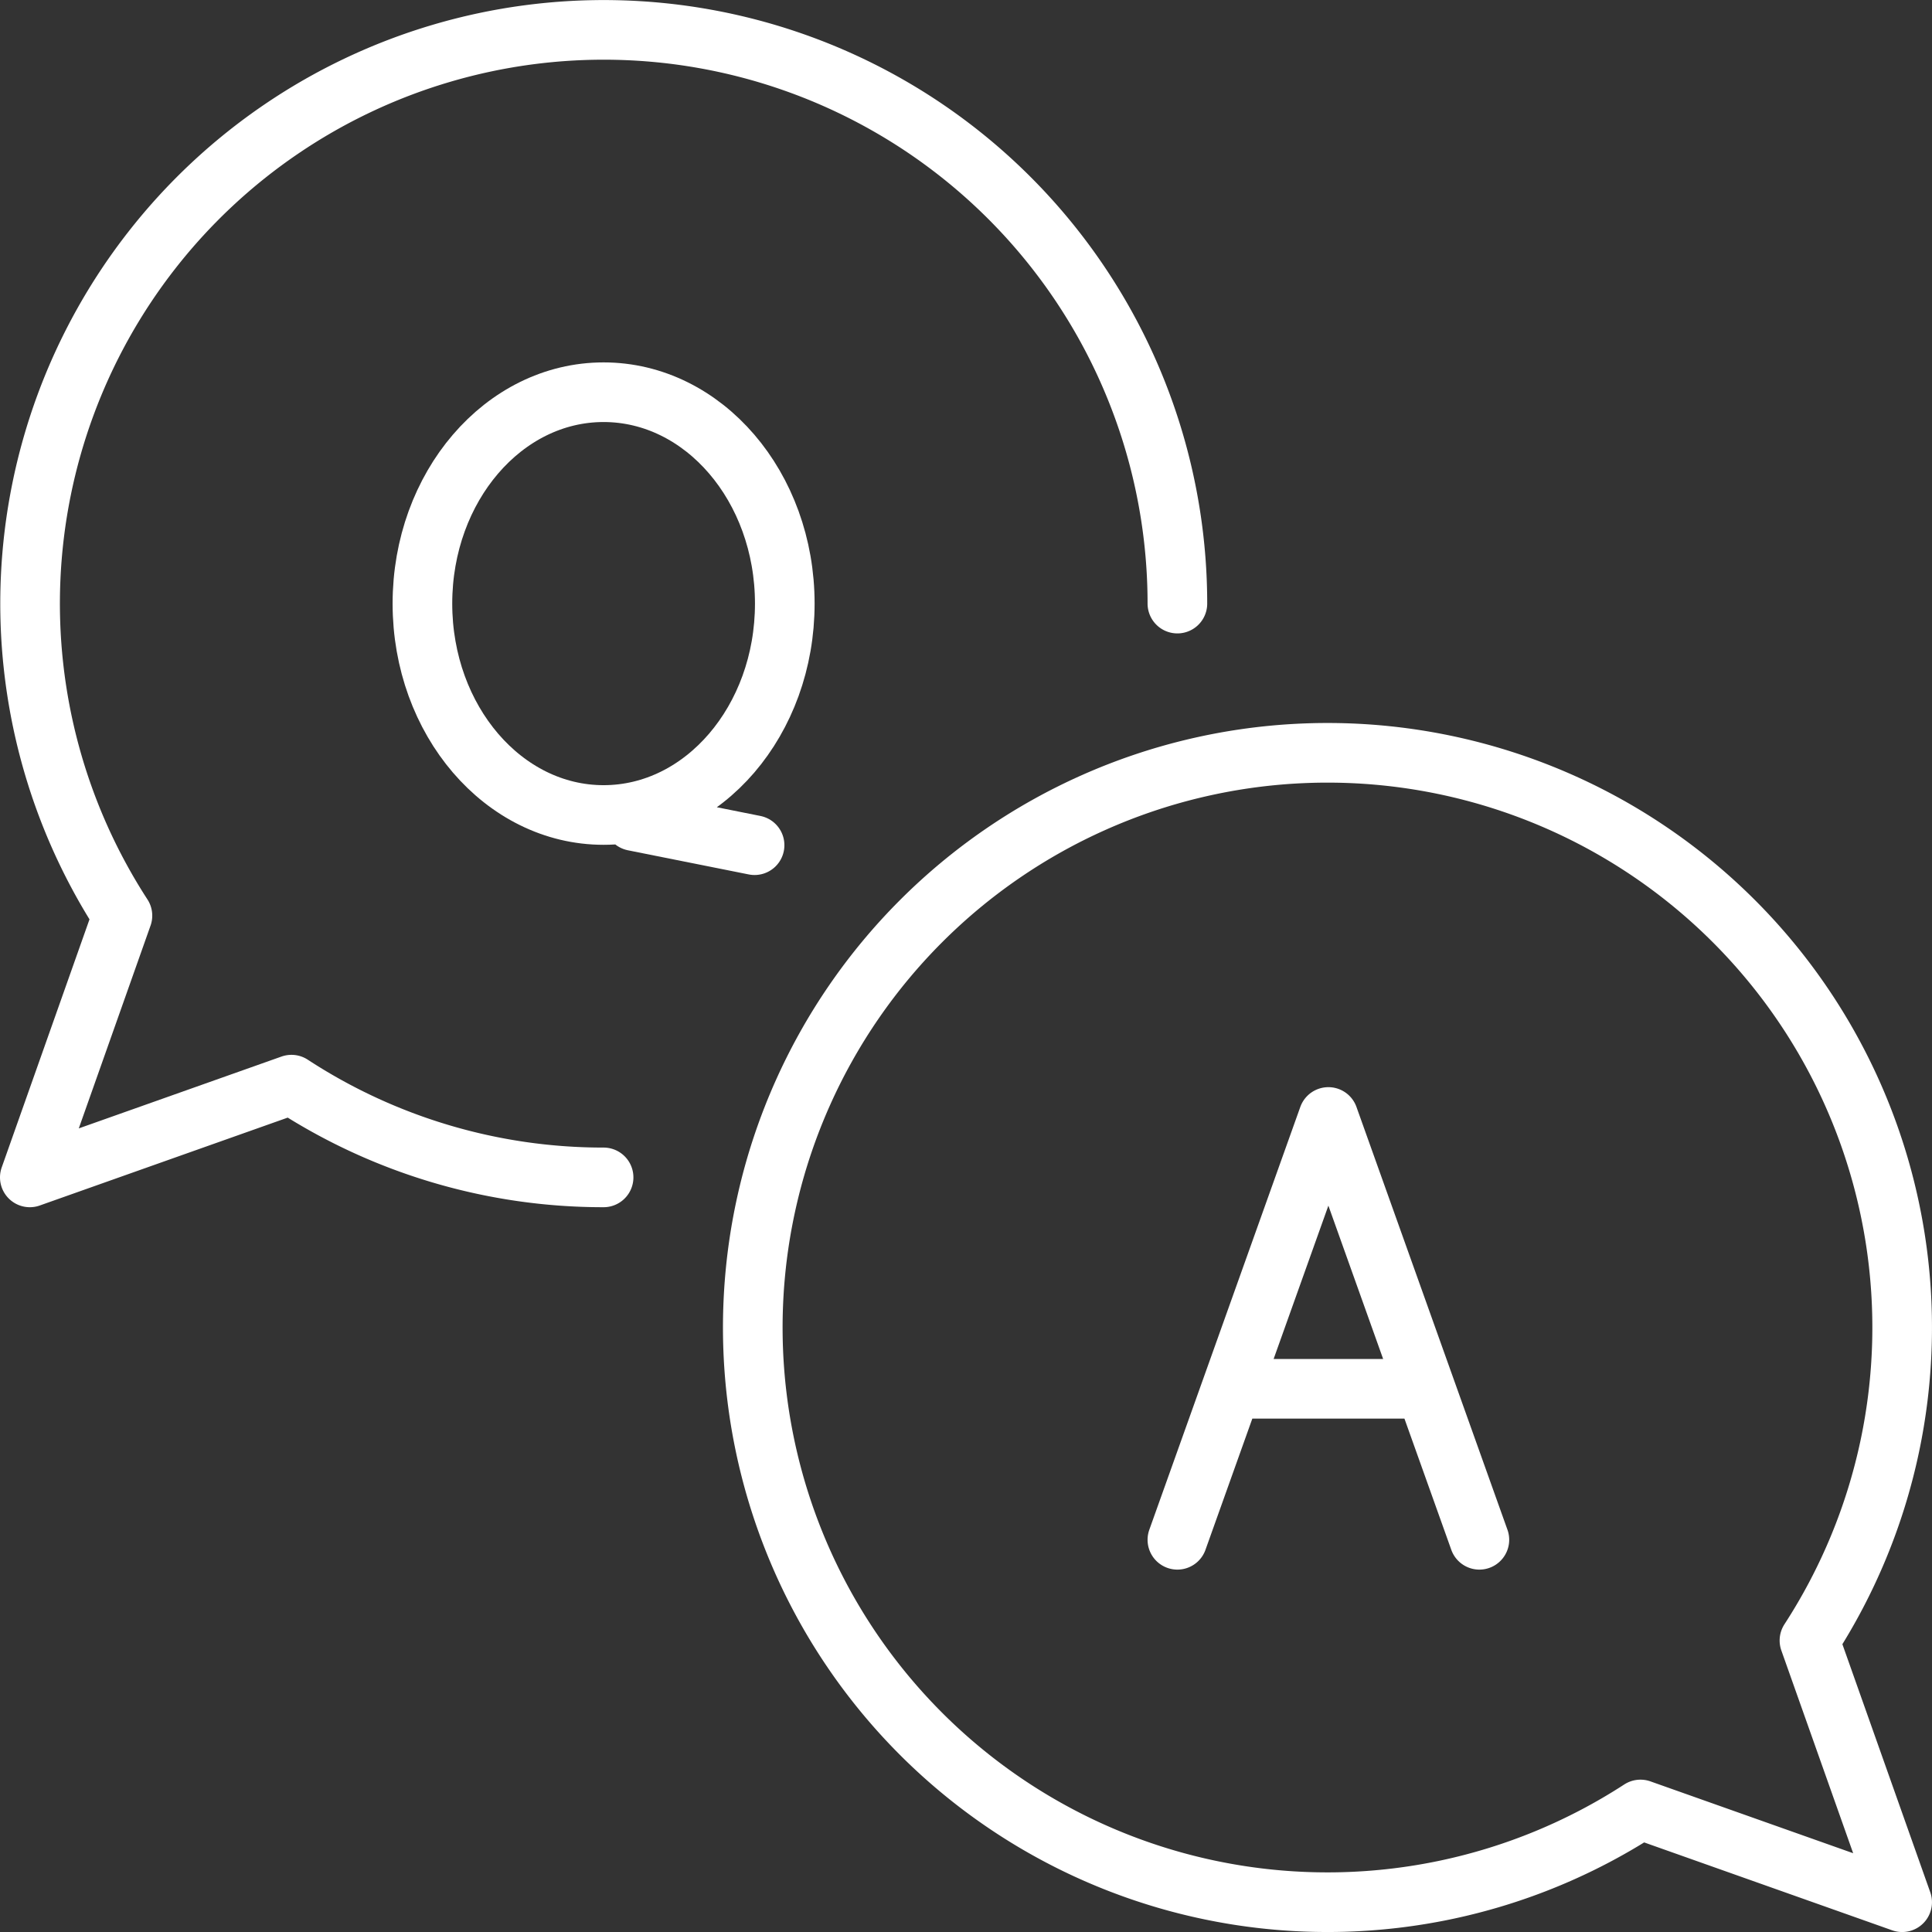 <svg xmlns="http://www.w3.org/2000/svg" width="64.795" height="64.795" viewBox="0 0 64.795 64.795">
  <rect x="0" y="0" width="64.795" height="64.795" fill="#333333" stroke="none"/>
  <g fill="none" stroke="#fff" stroke-linecap="round" stroke-linejoin="round" stroke-width="2">
    <path d="M20.243 39.487a19.1 19.1 0 01-10.468-3.11L1 39.487l3.106-8.778a19.239 19.239 0 1135.381-10.466"/>
    <path d="M26.32 20.243c0 3.917-2.721 7.09-6.077 7.09s-6.076-3.174-6.076-7.09 2.721-7.089 6.076-7.089 6.077 3.17 6.077 7.089zM21.255 27.536l4.052.81"/>
    <g>
      <path d="M60.685 55.019a19.274 19.274 0 10-5.667 5.667l8.776 3.11zM44.551 37.461l-5.064 14.18M44.551 37.461l5.064 14.18M41.513 46.577h6.077"/>
    </g>
  </g>
</svg>